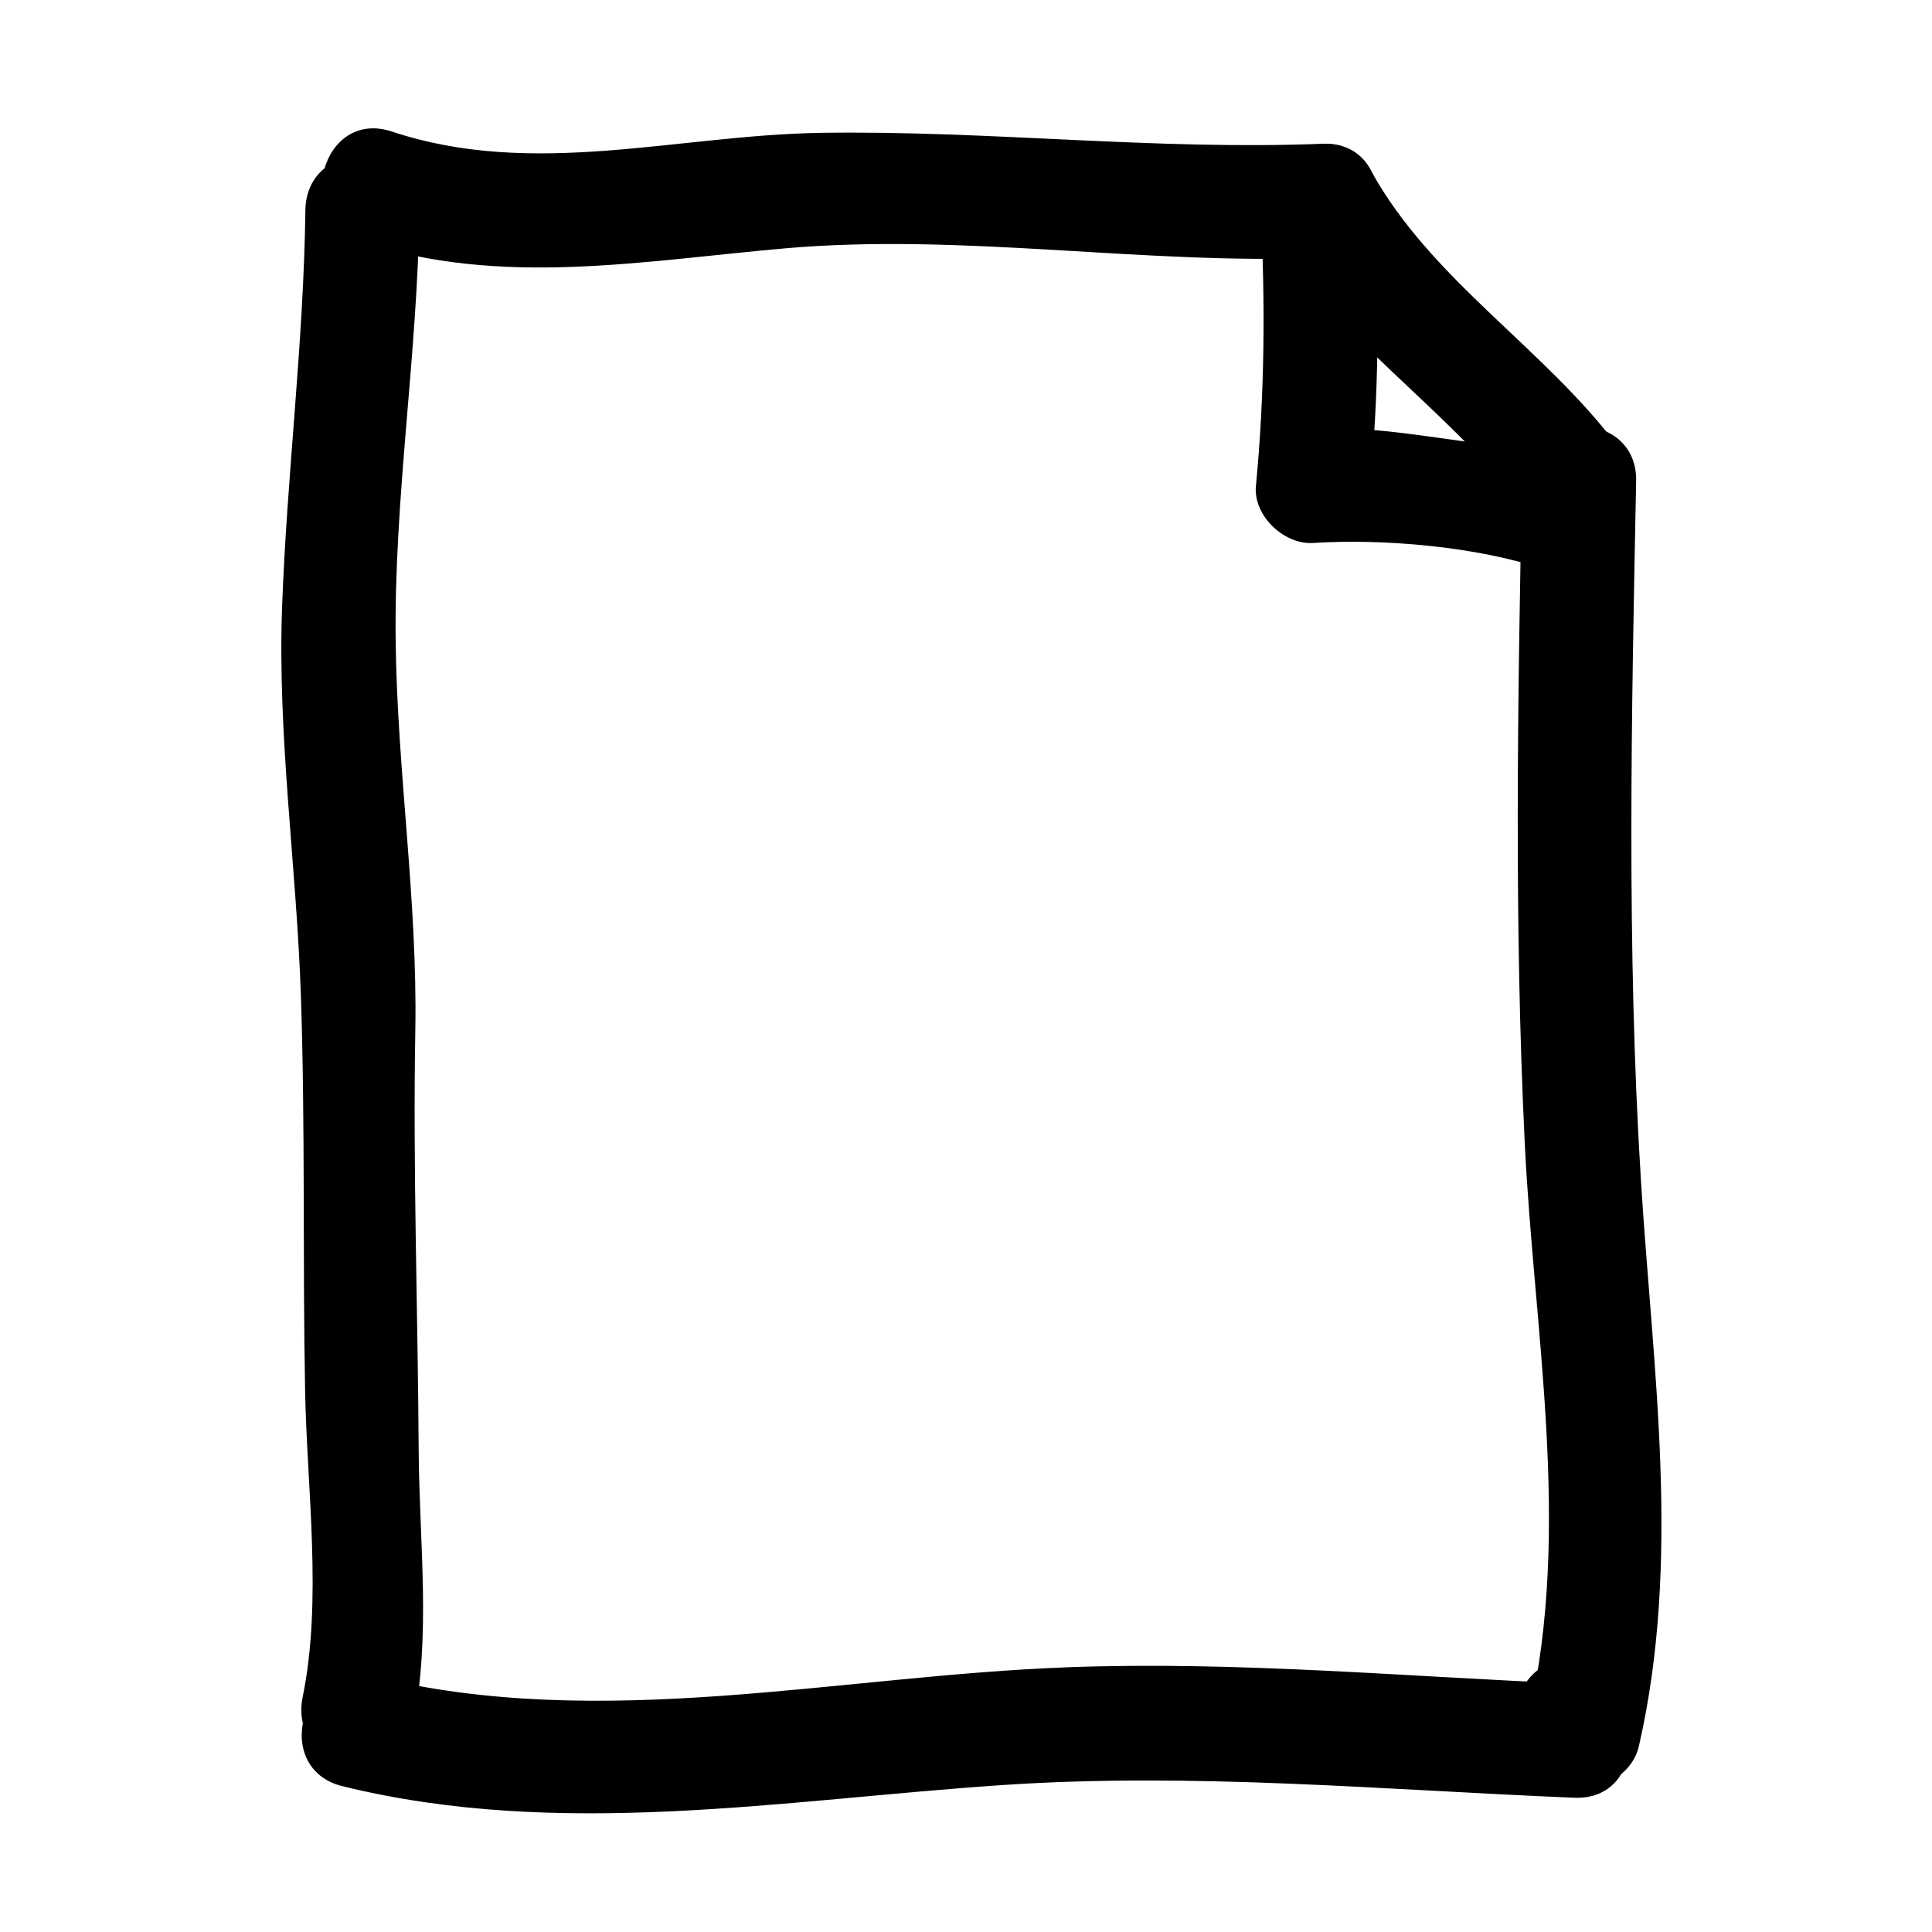<?xml version="1.0" encoding="UTF-8"?>
<!-- Uploaded to: ICON Repo, www.iconrepo.com, Generator: ICON Repo Mixer Tools -->
<svg fill="#000000" width="800px" height="800px" version="1.1" viewBox="144 144 512 512" xmlns="http://www.w3.org/2000/svg">
 <g>
  <path d="m224.93 199.73c-0.449 35.16-4.902 70.051-6.176 105.17-1.238 34.277 3.809 68.523 4.977 102.75 1.195 34.914 0.453 70.105 1.129 105.07 0.504 26.027 4.594 55.434-0.648 81.004-3.906 19.023 25.23 27.125 29.145 8.035 4.977-24.234 1.742-48.91 1.598-73.43-0.211-37.121-1.547-74.176-0.891-111.3 0.602-34.258-4.754-68.426-5.203-102.68-0.504-38.258 5.809-76.352 6.297-114.62 0.246-19.504-29.98-19.477-30.227 0z"/>
  <path d="m239.8 208.01c36.758 12.219 74.73 5.082 112.34 1.797 47.195-4.125 94.988 4.422 142.33 2.519 19.422-0.781 19.496-31.016 0-30.23-44.312 1.785-88.449-3.555-132.75-2.894-38.348 0.574-76.227 12.172-113.87-0.34-18.559-6.168-26.441 23.031-8.043 29.148z"/>
  <path d="m481.41 204.84c16.379 29.434 45.73 46.559 65.496 73.051 11.512 15.426 37.777 0.387 26.105-15.254-19.594-26.258-49.465-44.238-65.496-73.051-9.48-17.035-35.594-1.797-26.105 15.254z"/>
  <path d="m547.36 271.53c-1.164 58.438-2.117 116.83 0.707 175.23 2.43 50.273 12.488 102.21 1.098 152 8.418-2.223 16.844-4.449 25.262-6.672 0.457 0.543 0.918 1.09 1.367 1.633-4.953-18.836-34.113-10.836-29.145 8.035 1.258 4.801 3.223 7.949 6.402 11.707 7.289 8.621 22.844 3.891 25.262-6.672 11.352-49.578 3.637-100.05 0.539-150.12-3.812-61.641-2.492-123.45-1.258-185.15 0.383-19.504-29.848-19.465-30.234 0.004z"/>
  <path d="m234.76 617.36c57.715 14.199 116.41 3.656 174.71-0.289 50.746-3.434 101.1 1.27 151.75 3.348 19.496 0.801 19.422-29.434 0-30.23-44.797-1.84-89.41-6.016-134.31-4.344-61.082 2.273-123.64 17.246-184.11 2.363-18.934-4.652-26.965 24.5-8.043 29.152z"/>
  <path d="m478.09 199.73c1.234 24.383 1.09 48.738-1.258 73.051-0.754 7.848 7.453 15.602 15.113 15.113 18.738-1.195 43.602 0.957 61.477 7.019 18.516 6.277 26.395-22.93 8.039-29.152-9.148-3.098-19.891-3.516-29.402-4.785-13.121-1.75-26.84-4.156-40.113-3.309 5.039 5.039 10.078 10.078 15.113 15.113 2.348-24.312 2.492-48.668 1.258-73.051-0.977-19.398-31.211-19.492-30.227 0z"/>
 </g>
</svg>